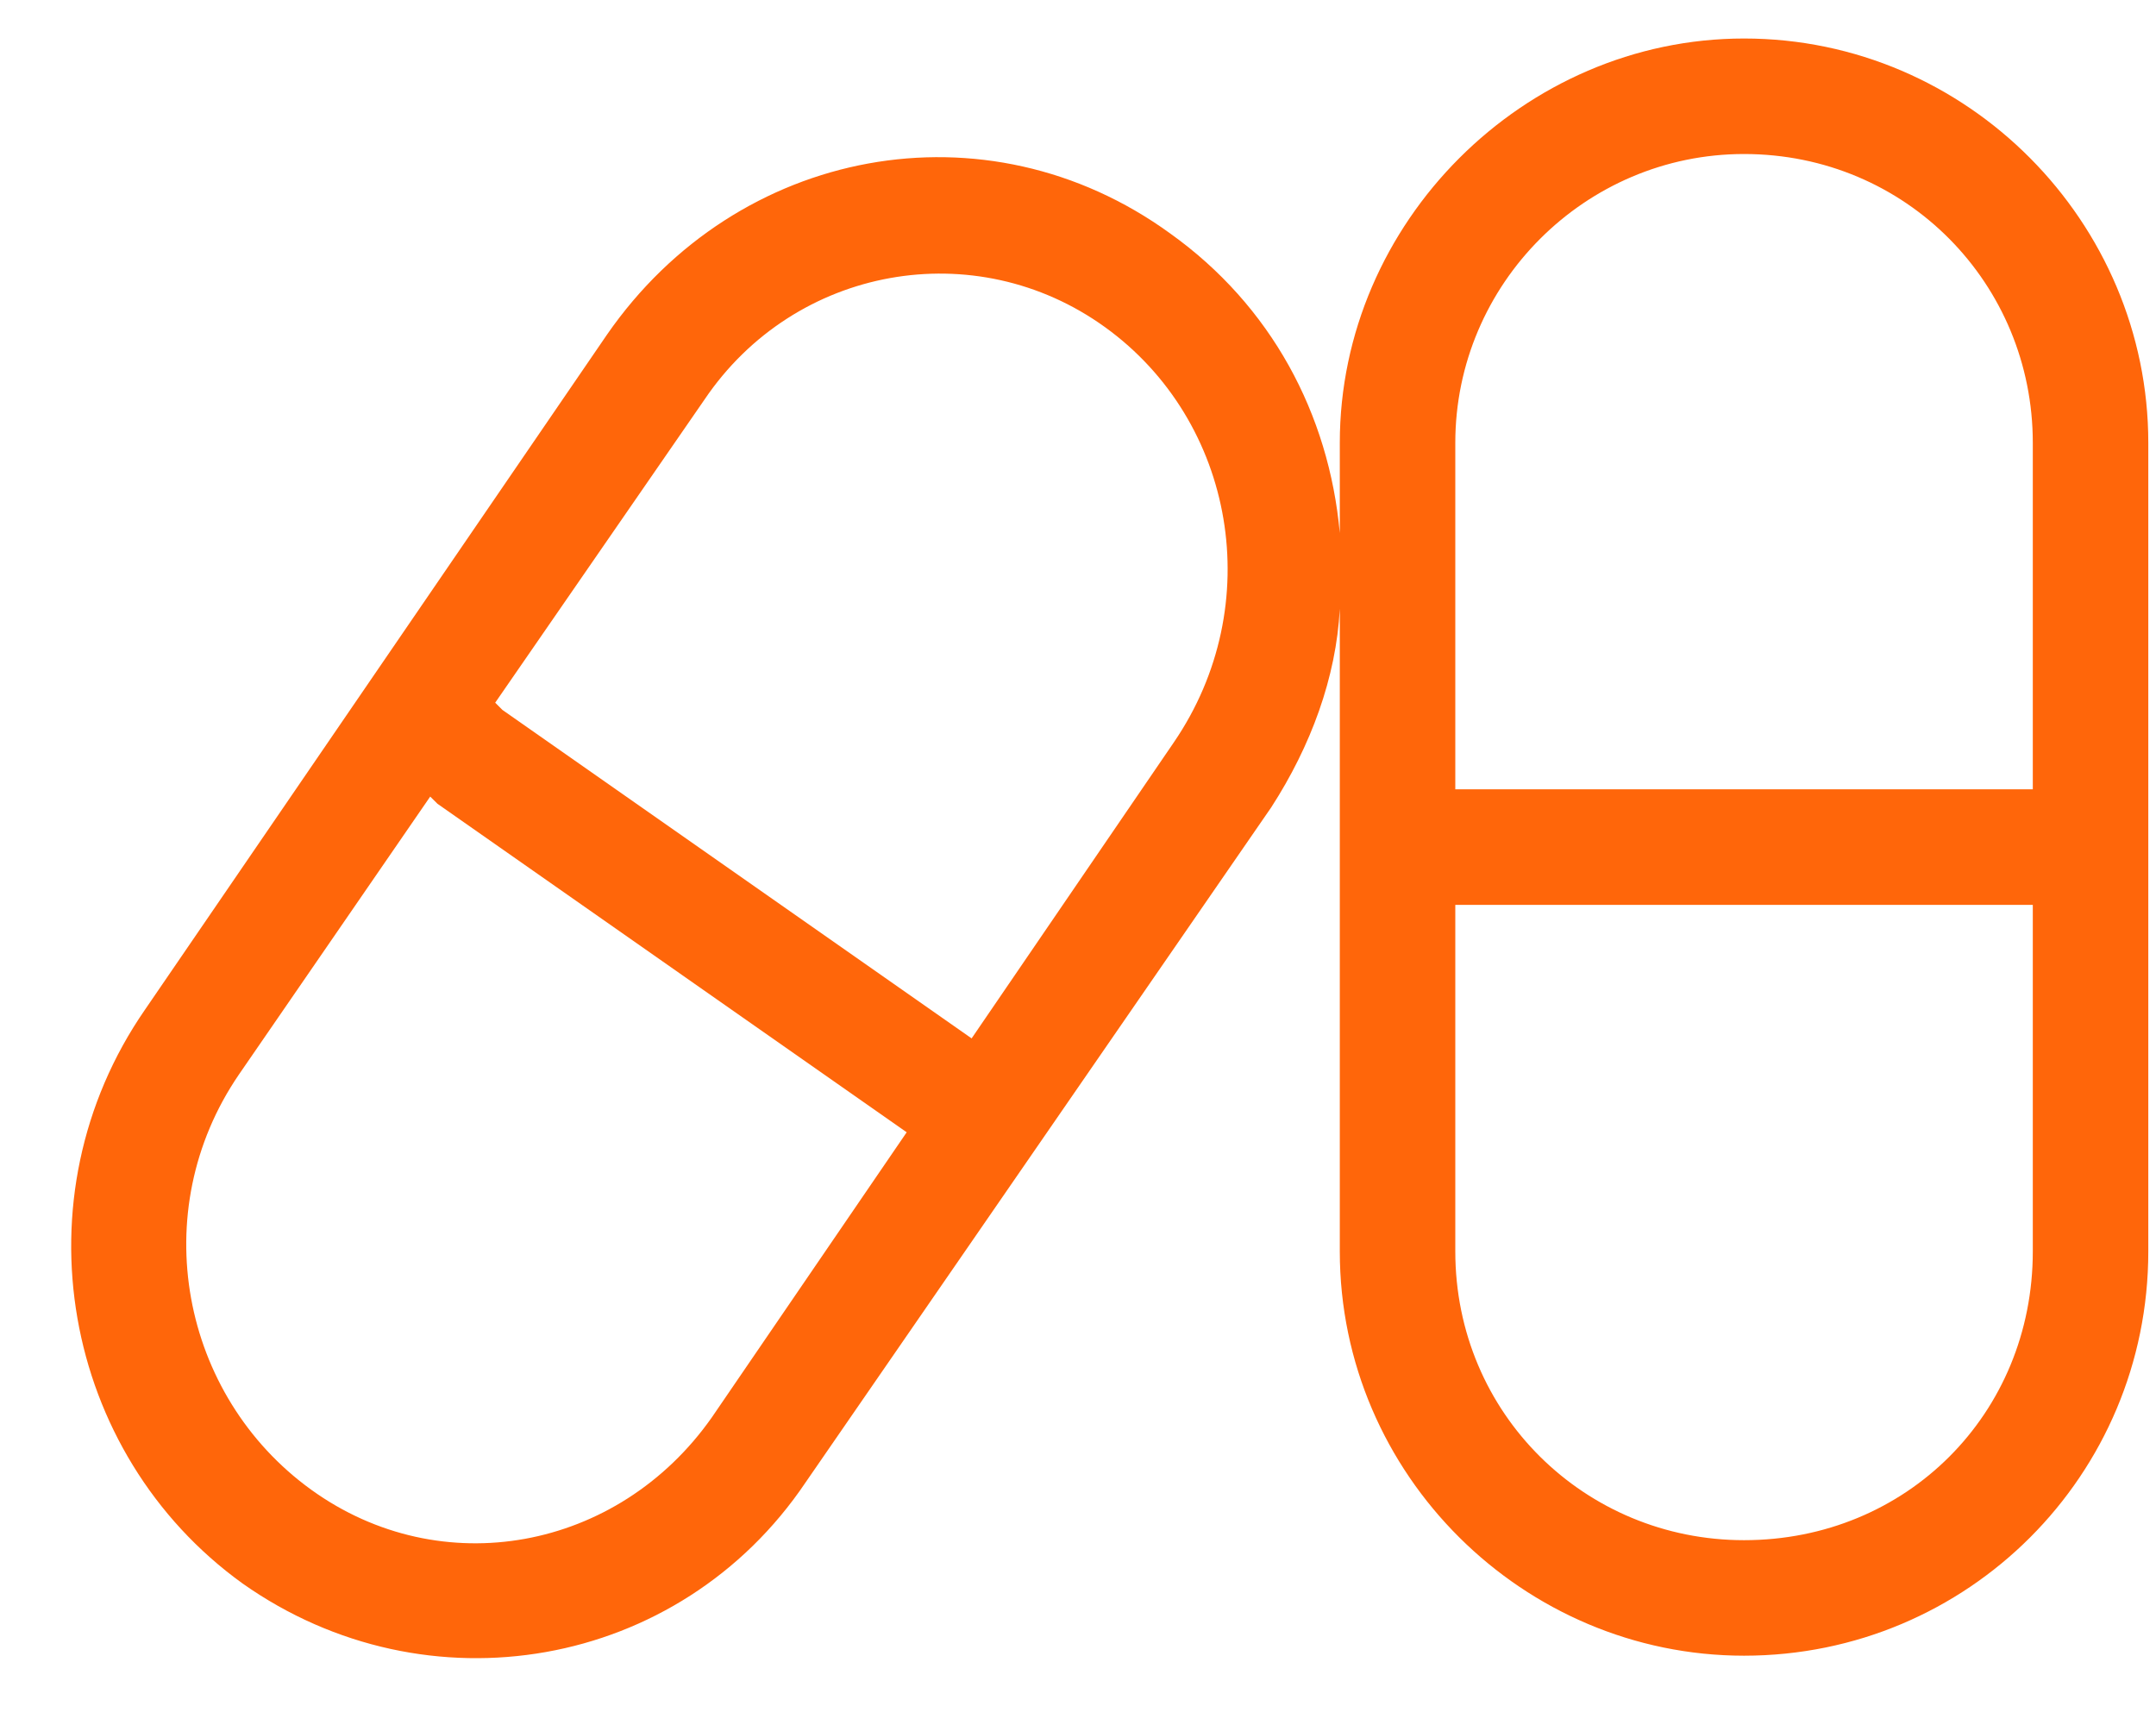 <svg width="35" height="28" viewBox="0 0 35 28" fill="none" xmlns="http://www.w3.org/2000/svg">
<path d="M33 12.812H23.625V7.188C23.625 4.609 25.734 2.5 28.312 2.5C30.949 2.5 33 4.609 33 7.188V12.812ZM34.875 13.75V7.188C34.875 3.613 31.945 0.625 28.312 0.625C24.738 0.625 21.75 3.613 21.75 7.188V8.652C21.574 6.719 20.637 4.961 18.996 3.789C16.008 1.621 11.965 2.383 9.855 5.43L2.355 16.387C0.246 19.434 1.008 23.594 3.938 25.703C6.926 27.812 11.027 27.109 13.078 24.062L20.637 13.105C21.281 12.109 21.691 10.996 21.75 9.883V13.75V20.312C21.75 23.945 24.738 26.875 28.312 26.875C31.945 26.875 34.875 23.945 34.875 20.312V13.75ZM23.625 14.688H33V20.312C33 22.949 30.949 25 28.312 25C25.734 25 23.625 22.949 23.625 20.312V14.688ZM11.555 23.008C10.031 25.176 7.16 25.703 5.051 24.18C2.941 22.656 2.355 19.668 3.879 17.441L6.984 12.93L7.102 13.047L14.719 18.379L11.555 23.008ZM8.156 11.523L8.039 11.406L11.438 6.484C12.902 4.316 15.832 3.789 17.941 5.312C20.051 6.836 20.578 9.824 19.055 12.051L15.773 16.855L8.156 11.523Z" fill="#FF660A"/>
</svg>
